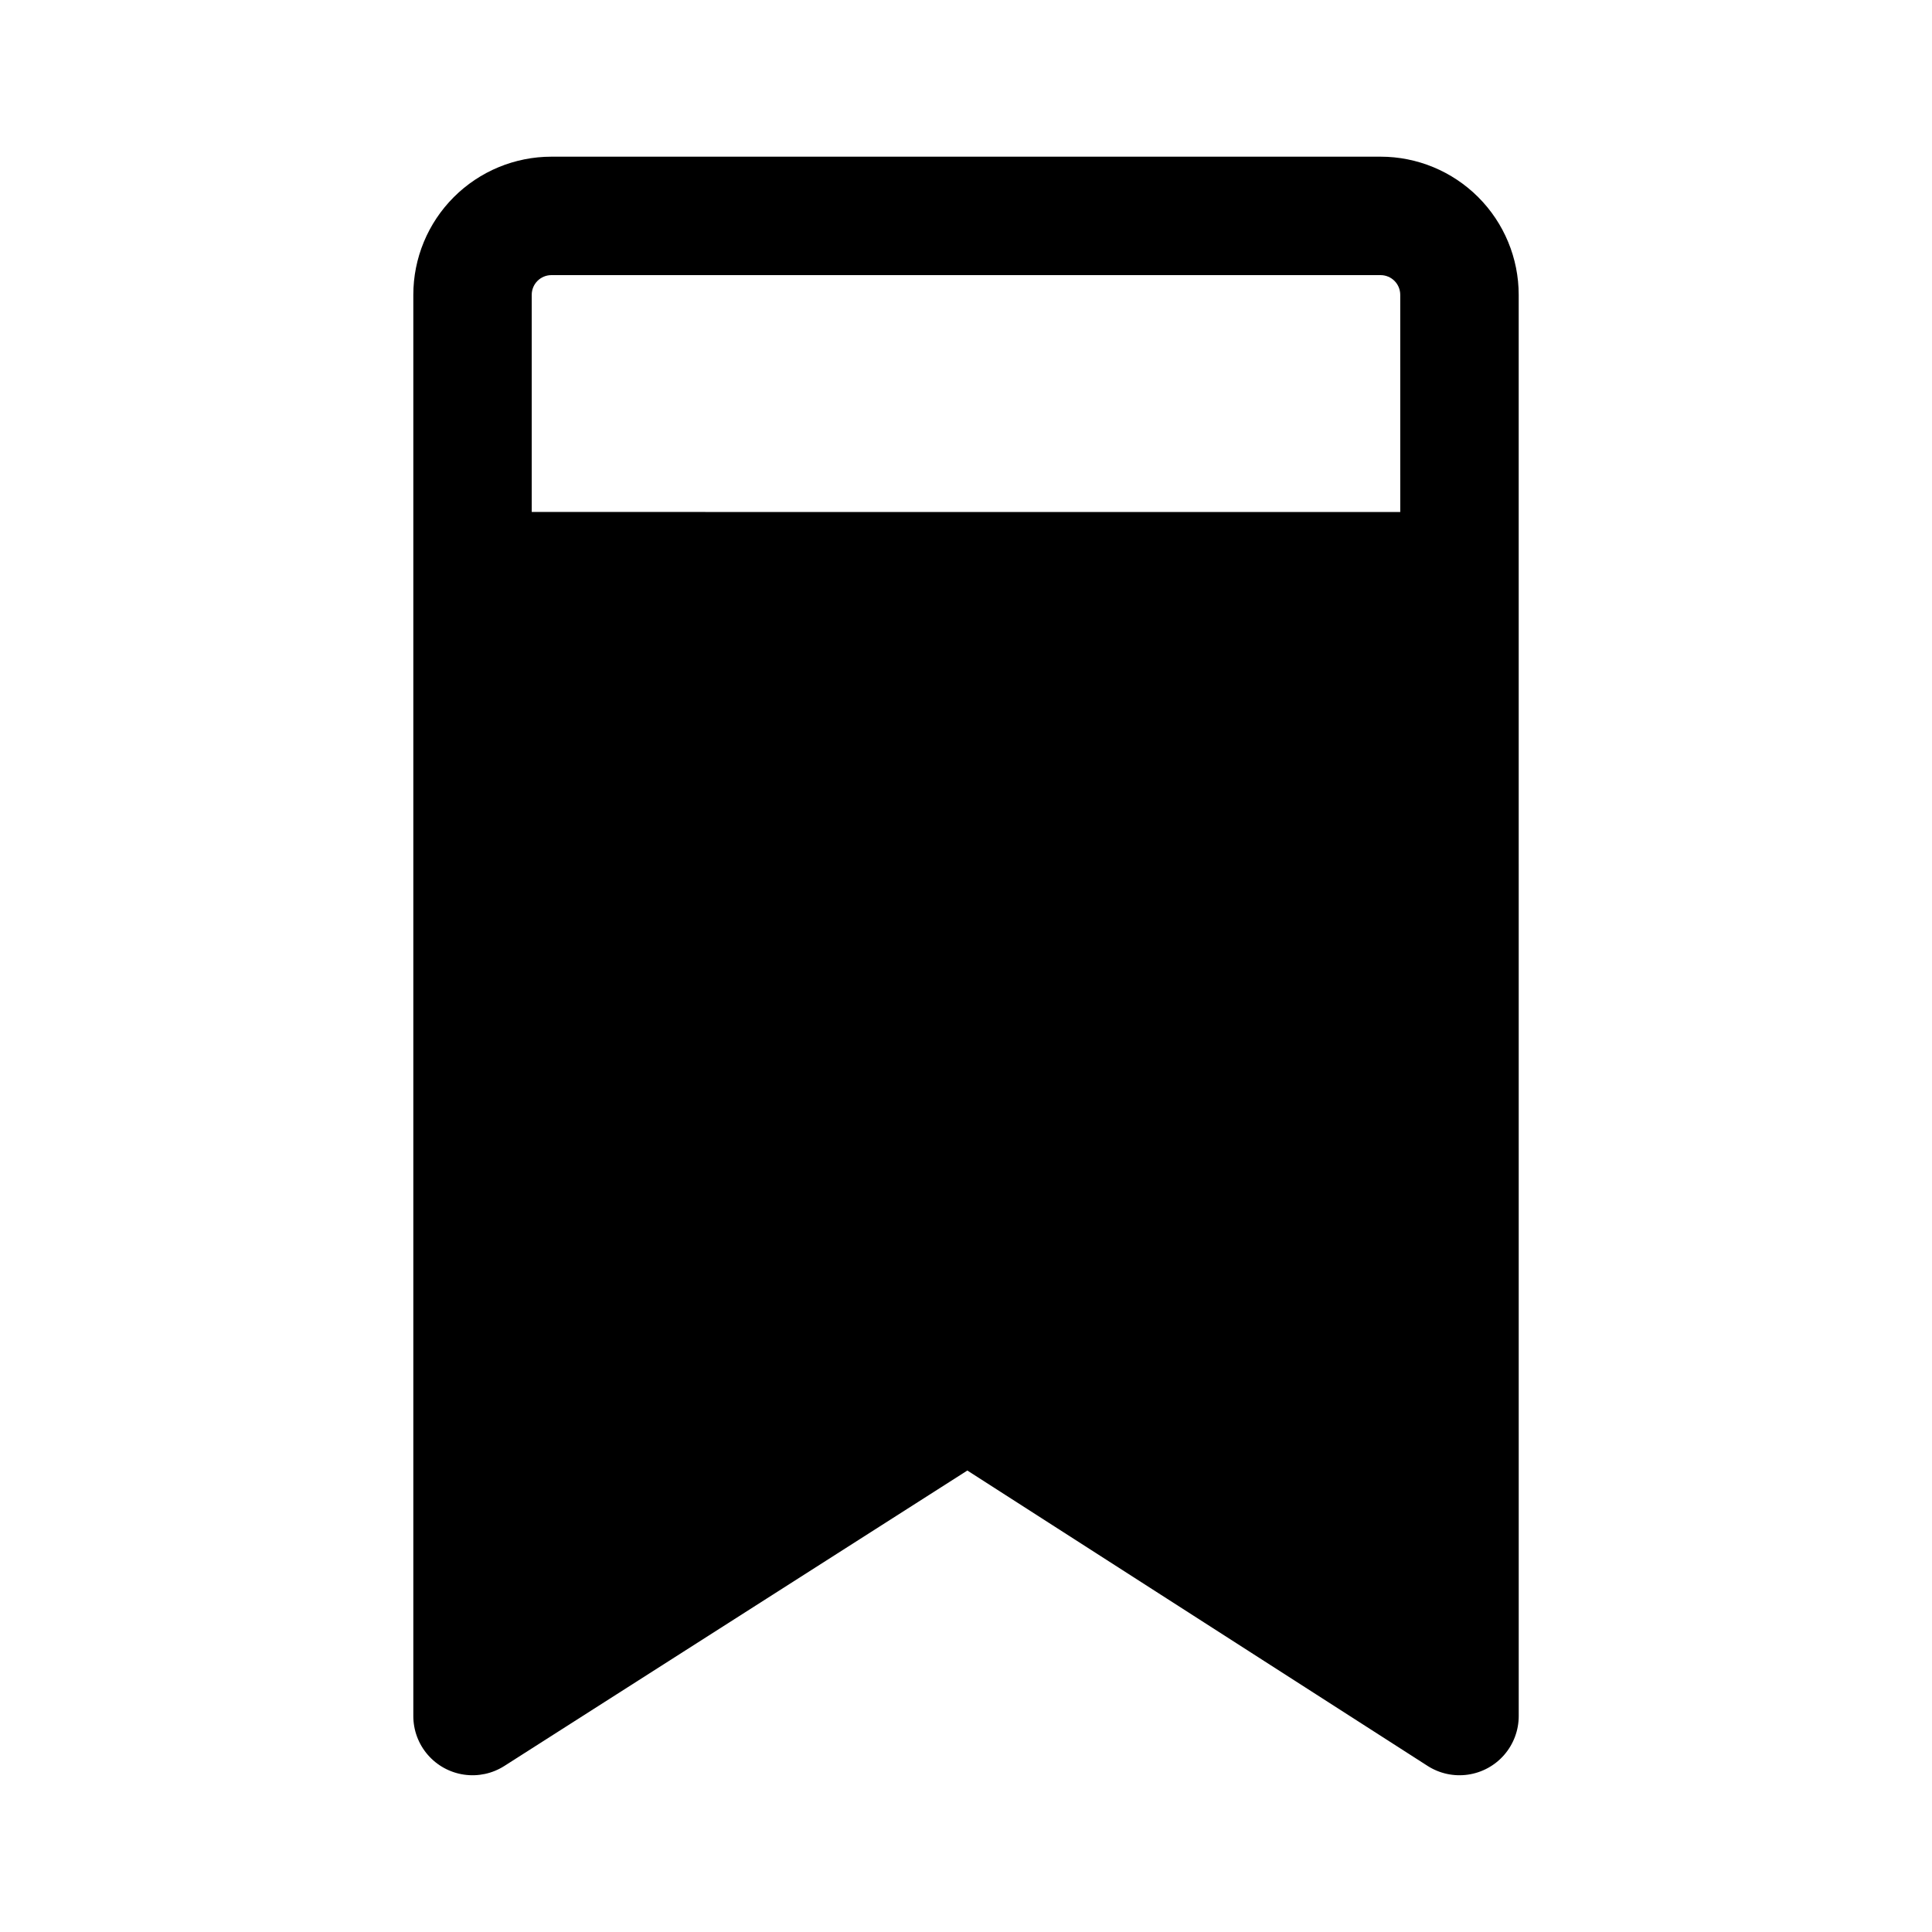 <?xml version="1.0" encoding="UTF-8"?>
<!-- Uploaded to: ICON Repo, www.svgrepo.com, Generator: ICON Repo Mixer Tools -->
<svg fill="#000000" width="800px" height="800px" version="1.1" viewBox="144 144 512 512" xmlns="http://www.w3.org/2000/svg">
 <path d="m546.47 222.14c0-9.711-3.859-19.027-10.727-25.895-6.867-6.867-16.18-10.727-25.891-10.723h-219.7c-9.715-0.004-19.027 3.856-25.895 10.723-6.867 6.867-10.727 16.184-10.723 25.895v376.63c0 3.769 1.355 7.414 3.824 10.262 2.465 2.852 5.875 4.719 9.602 5.262 3.731 0.547 7.531-0.27 10.707-2.301l122.69-78.289 121.95 78.266 0.004 0.004c3.176 2.039 6.977 2.863 10.711 2.324 3.738-0.539 7.152-2.402 9.621-5.254 2.473-2.852 3.832-6.5 3.836-10.273zm-31.387 57.543-230.17-0.004v-57.539c-0.004-1.391 0.547-2.723 1.527-3.703 0.984-0.984 2.316-1.531 3.707-1.527h219.7c1.387-0.004 2.719 0.543 3.703 1.527 0.98 0.98 1.531 2.312 1.527 3.703z" fill-rule="evenodd"/>
</svg>